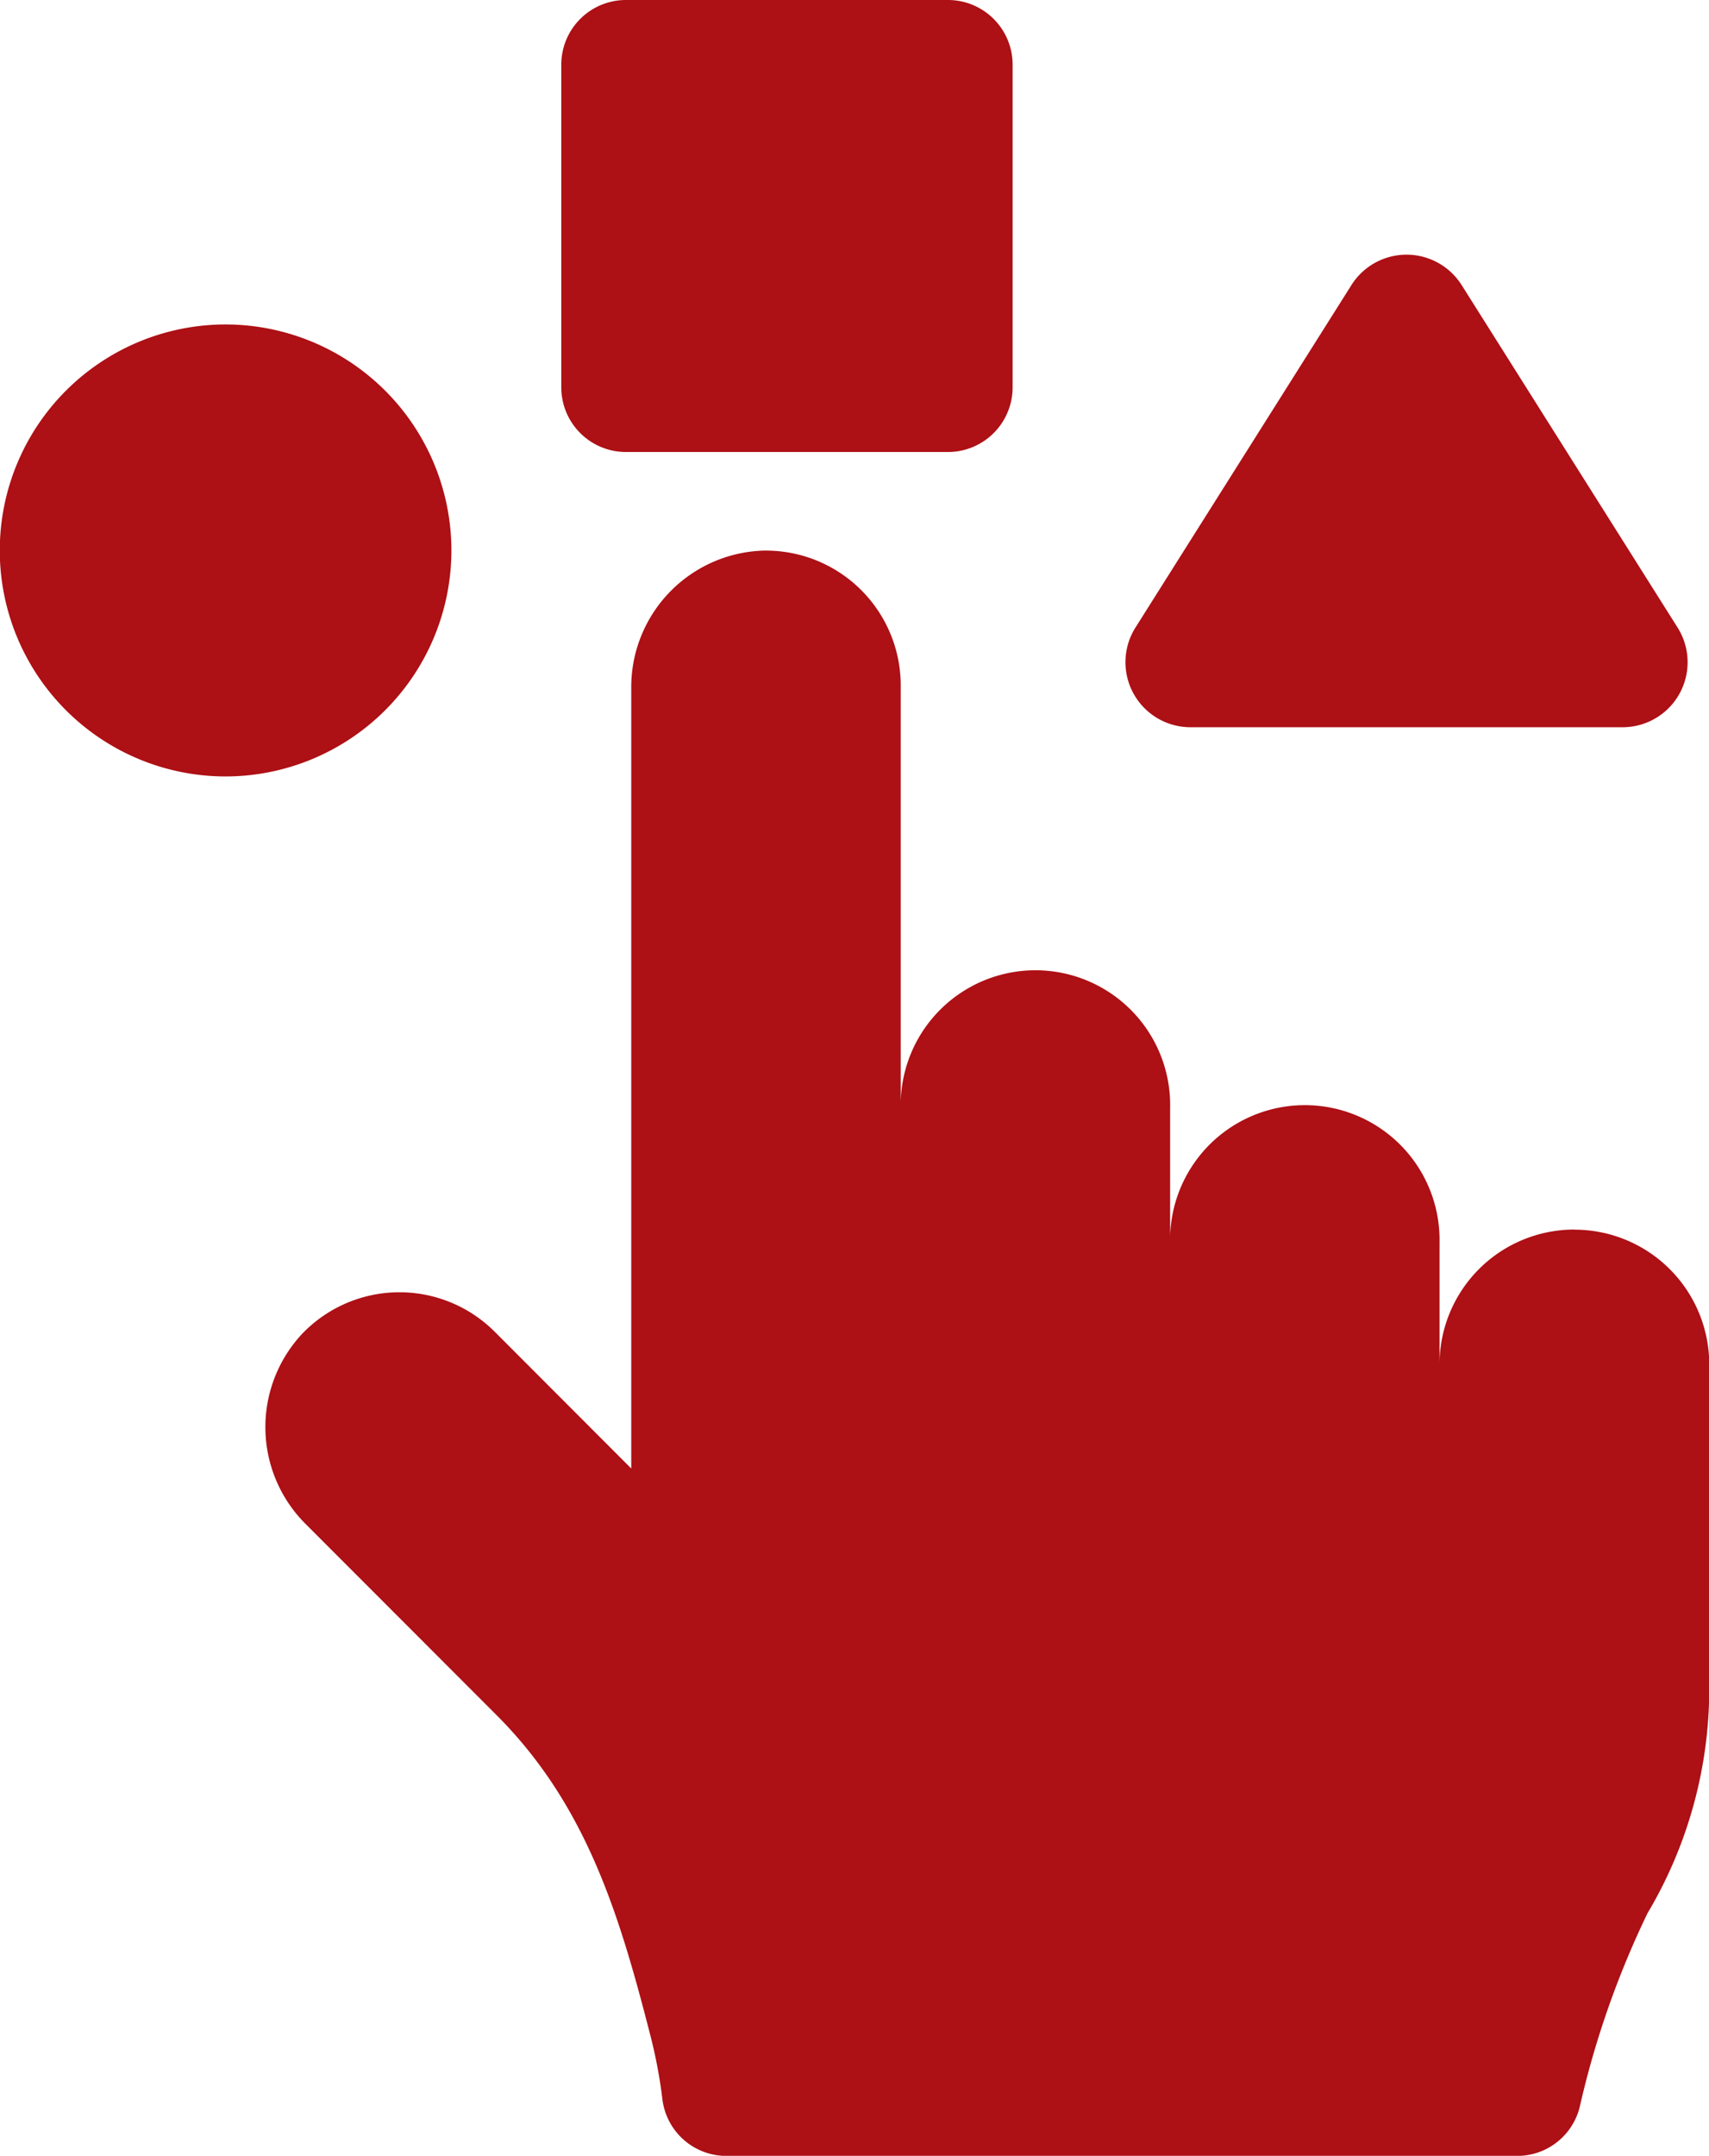 <svg xmlns="http://www.w3.org/2000/svg" width="47.578" height="60" viewBox="0 0 47.578 60">
  <g id="icon-choose" transform="translate(-53)">
    <path id="Path_55151" data-name="Path 55151" d="M189.179,12.58h8.978a1.8,1.8,0,0,0,1.794-1.8V1.8A1.8,1.8,0,0,0,198.158,0h-8.978a1.8,1.8,0,0,0-1.794,1.8v8.986A1.8,1.8,0,0,0,189.179,12.58Z" transform="translate(-118.76)" fill="#ad1015"/>
    <path id="Path_55152" data-name="Path 55152" d="M159.959,158.017a3.753,3.753,0,0,0-3.752,3.754v-3.379a3.751,3.751,0,1,0-7.5,0v-3.754a3.751,3.751,0,1,0-7.5,0V142.875a3.755,3.755,0,0,0-3.841-3.754,3.8,3.8,0,0,0-3.661,3.829v21.717l-3.8-3.805a3.751,3.751,0,0,0-5.361.055,3.805,3.805,0,0,0,.108,5.307l5.307,5.311c2.473,2.475,3.4,5.495,4.252,8.81a13.9,13.9,0,0,1,.364,1.9,1.794,1.794,0,0,0,1.778,1.554h22.016a1.793,1.793,0,0,0,1.737-1.346,25.3,25.3,0,0,1,1.891-5.408,12.225,12.225,0,0,0,1.719-6.219v-9.052a3.753,3.753,0,0,0-3.75-3.754Z" transform="translate(-63.131 -123.796)" fill="#ad1015"/>
    <path id="Path_55153" data-name="Path 55153" d="M325.1,72.319h12.079a1.809,1.809,0,0,0,1.517-2.757l-6.025-9.553a1.814,1.814,0,0,0-3.063,0l-6.026,9.553A1.81,1.81,0,0,0,325.1,72.319Z" transform="translate(-238.982 -52.079)" fill="#ad1015"/>
    <path id="Path_55154" data-name="Path 55154" d="M65.567,83.79a6.294,6.294,0,0,0-6.283-6.29h0a6.29,6.29,0,0,0,0,12.58h0A6.294,6.294,0,0,0,65.567,83.79Z" transform="translate(0 -68.47)" fill="#ad1015"/>
  </g>
</svg>
